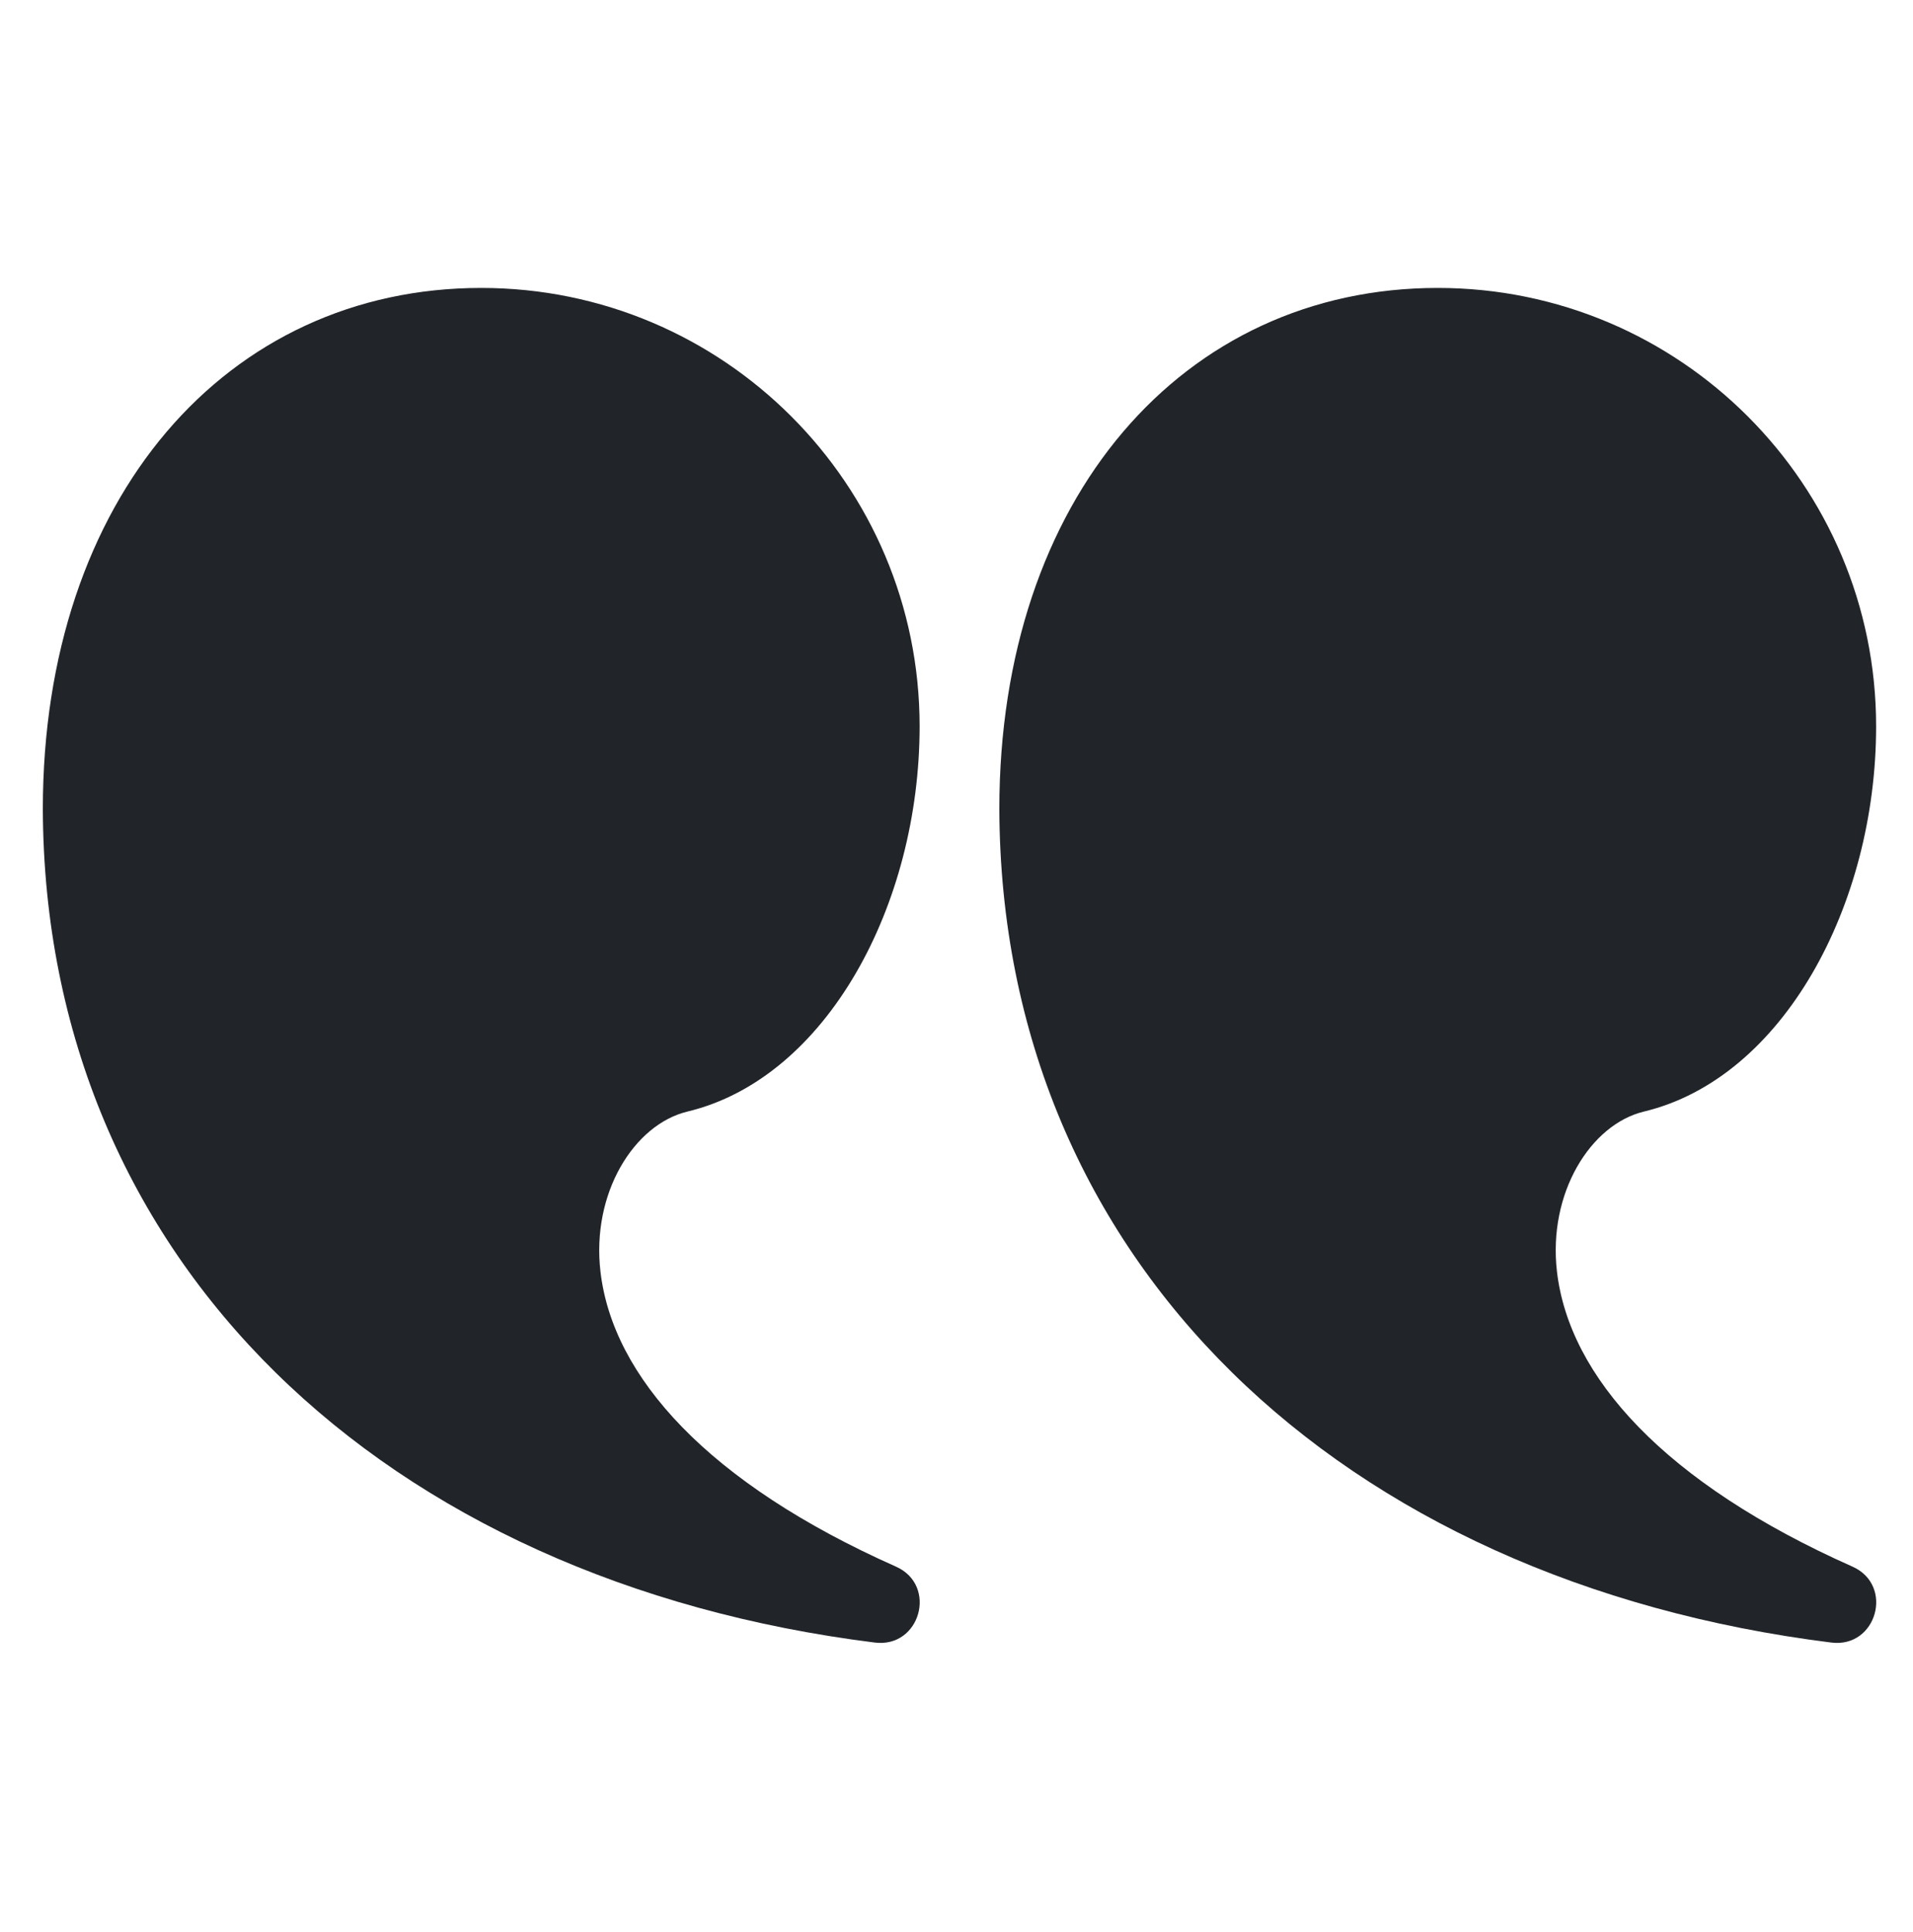 <svg width="100" height="101" viewBox="0 0 100 101" fill="none" xmlns="http://www.w3.org/2000/svg">
<path d="M75.156 15.052C87.812 15.052 98.072 25.312 98.072 37.969C98.072 47.317 93.206 56.362 85.942 58.108C83.141 58.781 80.909 62.376 81.389 66.481C82.031 71.974 86.999 77.525 96.835 81.899C99.025 82.873 98.108 86.167 95.73 85.869C70.094 82.66 52.324 65.947 52.239 42.302C52.239 26.04 61.846 15.052 75.156 15.052Z" fill="#212529"/>
<path d="M25.155 15.052C37.812 15.052 48.072 25.312 48.072 37.969C48.072 47.317 43.205 56.362 35.942 58.108C33.141 58.781 30.909 62.376 31.389 66.481C32.03 71.974 36.998 77.525 46.835 81.899C49.025 82.873 48.108 86.167 45.73 85.869C20.094 82.66 2.324 65.947 2.239 42.302C2.239 26.04 11.846 15.052 25.155 15.052Z" fill="#212529"/>
</svg>
